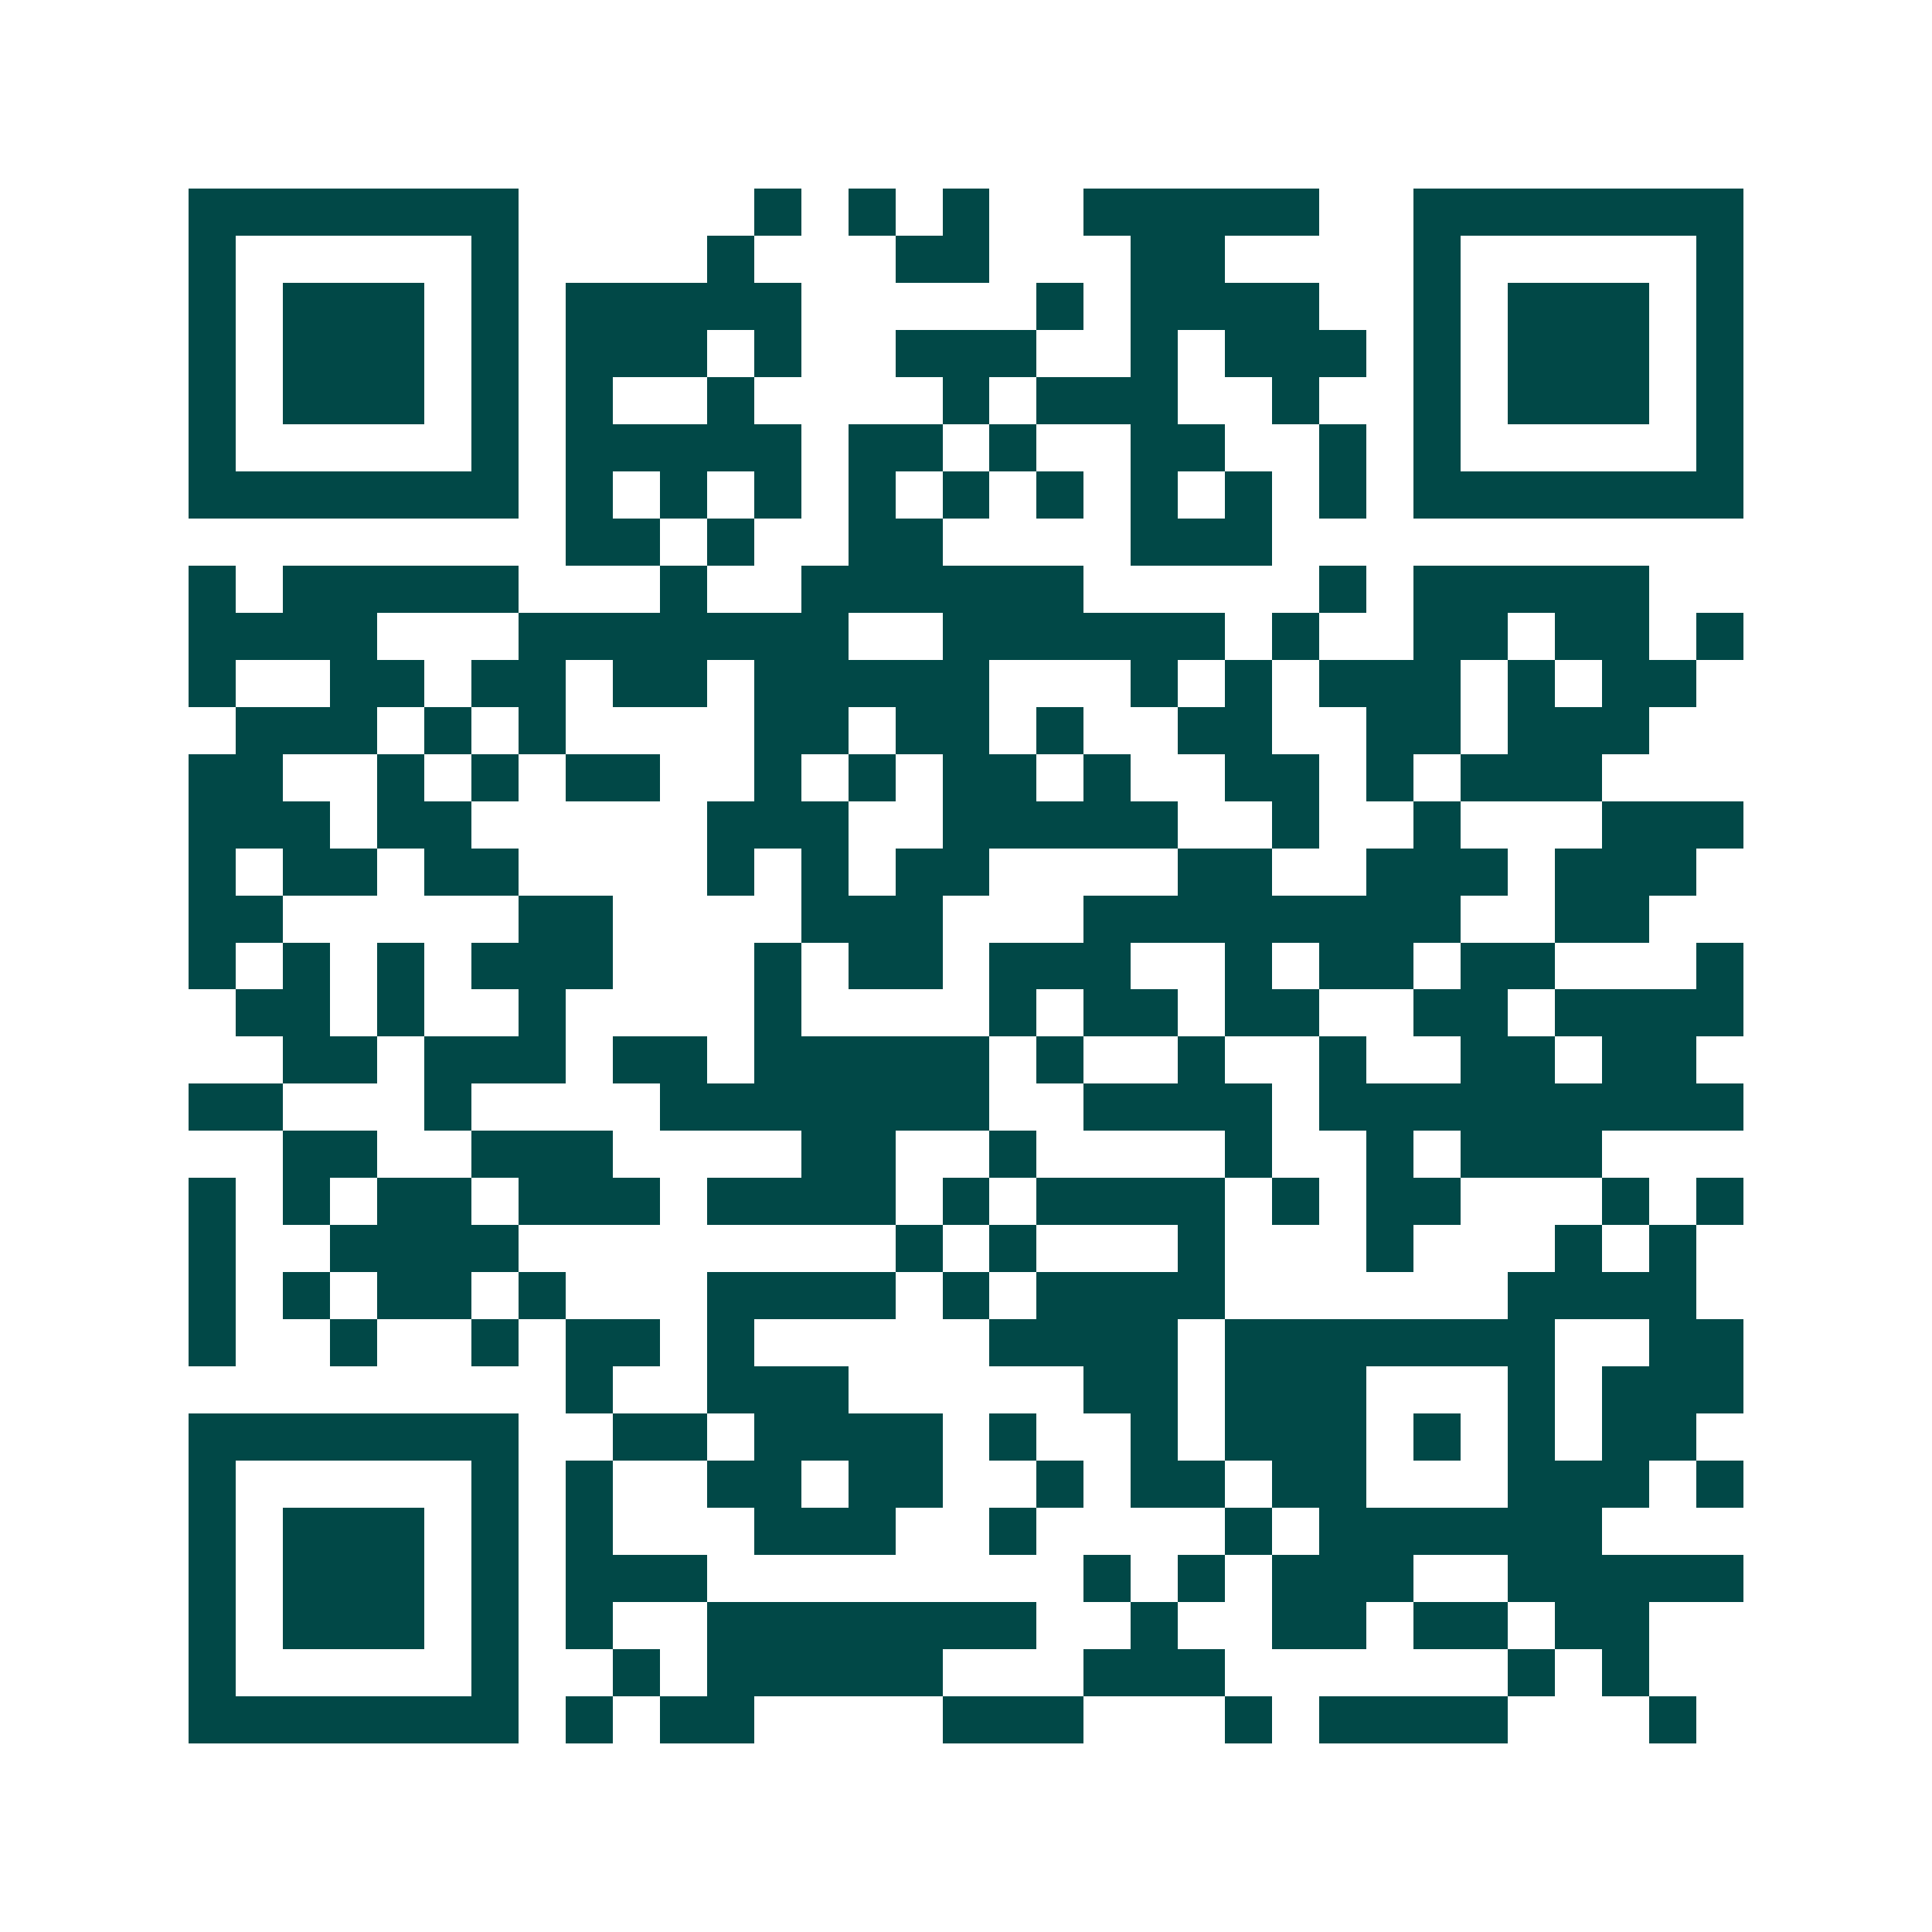 <svg xmlns="http://www.w3.org/2000/svg" width="200" height="200" viewBox="0 0 41 41" shape-rendering="crispEdges"><path fill="#ffffff" d="M0 0h41v41H0z"/><path stroke="#014847" d="M4 4.5h7m5 0h1m1 0h1m1 0h1m2 0h5m2 0h7M4 5.5h1m5 0h1m4 0h1m3 0h2m3 0h2m4 0h1m5 0h1M4 6.5h1m1 0h3m1 0h1m1 0h5m5 0h1m1 0h4m2 0h1m1 0h3m1 0h1M4 7.5h1m1 0h3m1 0h1m1 0h3m1 0h1m2 0h3m2 0h1m1 0h3m1 0h1m1 0h3m1 0h1M4 8.5h1m1 0h3m1 0h1m1 0h1m2 0h1m4 0h1m1 0h3m2 0h1m2 0h1m1 0h3m1 0h1M4 9.5h1m5 0h1m1 0h5m1 0h2m1 0h1m2 0h2m2 0h1m1 0h1m5 0h1M4 10.5h7m1 0h1m1 0h1m1 0h1m1 0h1m1 0h1m1 0h1m1 0h1m1 0h1m1 0h1m1 0h7M12 11.5h2m1 0h1m2 0h2m4 0h3M4 12.5h1m1 0h5m3 0h1m2 0h6m5 0h1m1 0h5M4 13.5h4m3 0h7m2 0h6m1 0h1m2 0h2m1 0h2m1 0h1M4 14.5h1m2 0h2m1 0h2m1 0h2m1 0h5m3 0h1m1 0h1m1 0h3m1 0h1m1 0h2M5 15.5h3m1 0h1m1 0h1m4 0h2m1 0h2m1 0h1m2 0h2m2 0h2m1 0h3M4 16.5h2m2 0h1m1 0h1m1 0h2m2 0h1m1 0h1m1 0h2m1 0h1m2 0h2m1 0h1m1 0h3M4 17.5h3m1 0h2m5 0h3m2 0h5m2 0h1m2 0h1m3 0h3M4 18.5h1m1 0h2m1 0h2m4 0h1m1 0h1m1 0h2m4 0h2m2 0h3m1 0h3M4 19.5h2m5 0h2m4 0h3m3 0h8m2 0h2M4 20.5h1m1 0h1m1 0h1m1 0h3m3 0h1m1 0h2m1 0h3m2 0h1m1 0h2m1 0h2m3 0h1M5 21.5h2m1 0h1m2 0h1m4 0h1m4 0h1m1 0h2m1 0h2m2 0h2m1 0h4M6 22.5h2m1 0h3m1 0h2m1 0h5m1 0h1m2 0h1m2 0h1m2 0h2m1 0h2M4 23.5h2m3 0h1m4 0h7m2 0h4m1 0h9M6 24.5h2m2 0h3m4 0h2m2 0h1m4 0h1m2 0h1m1 0h3M4 25.5h1m1 0h1m1 0h2m1 0h3m1 0h4m1 0h1m1 0h4m1 0h1m1 0h2m3 0h1m1 0h1M4 26.5h1m2 0h4m8 0h1m1 0h1m3 0h1m3 0h1m3 0h1m1 0h1M4 27.5h1m1 0h1m1 0h2m1 0h1m3 0h4m1 0h1m1 0h4m6 0h4M4 28.5h1m2 0h1m2 0h1m1 0h2m1 0h1m5 0h4m1 0h7m2 0h2M12 29.5h1m2 0h3m5 0h2m1 0h3m3 0h1m1 0h3M4 30.5h7m2 0h2m1 0h4m1 0h1m2 0h1m1 0h3m1 0h1m1 0h1m1 0h2M4 31.5h1m5 0h1m1 0h1m2 0h2m1 0h2m2 0h1m1 0h2m1 0h2m3 0h3m1 0h1M4 32.5h1m1 0h3m1 0h1m1 0h1m3 0h3m2 0h1m4 0h1m1 0h6M4 33.5h1m1 0h3m1 0h1m1 0h3m8 0h1m1 0h1m1 0h3m2 0h5M4 34.5h1m1 0h3m1 0h1m1 0h1m2 0h7m2 0h1m2 0h2m1 0h2m1 0h2M4 35.5h1m5 0h1m2 0h1m1 0h5m3 0h3m6 0h1m1 0h1M4 36.5h7m1 0h1m1 0h2m4 0h3m3 0h1m1 0h4m3 0h1"/></svg>
